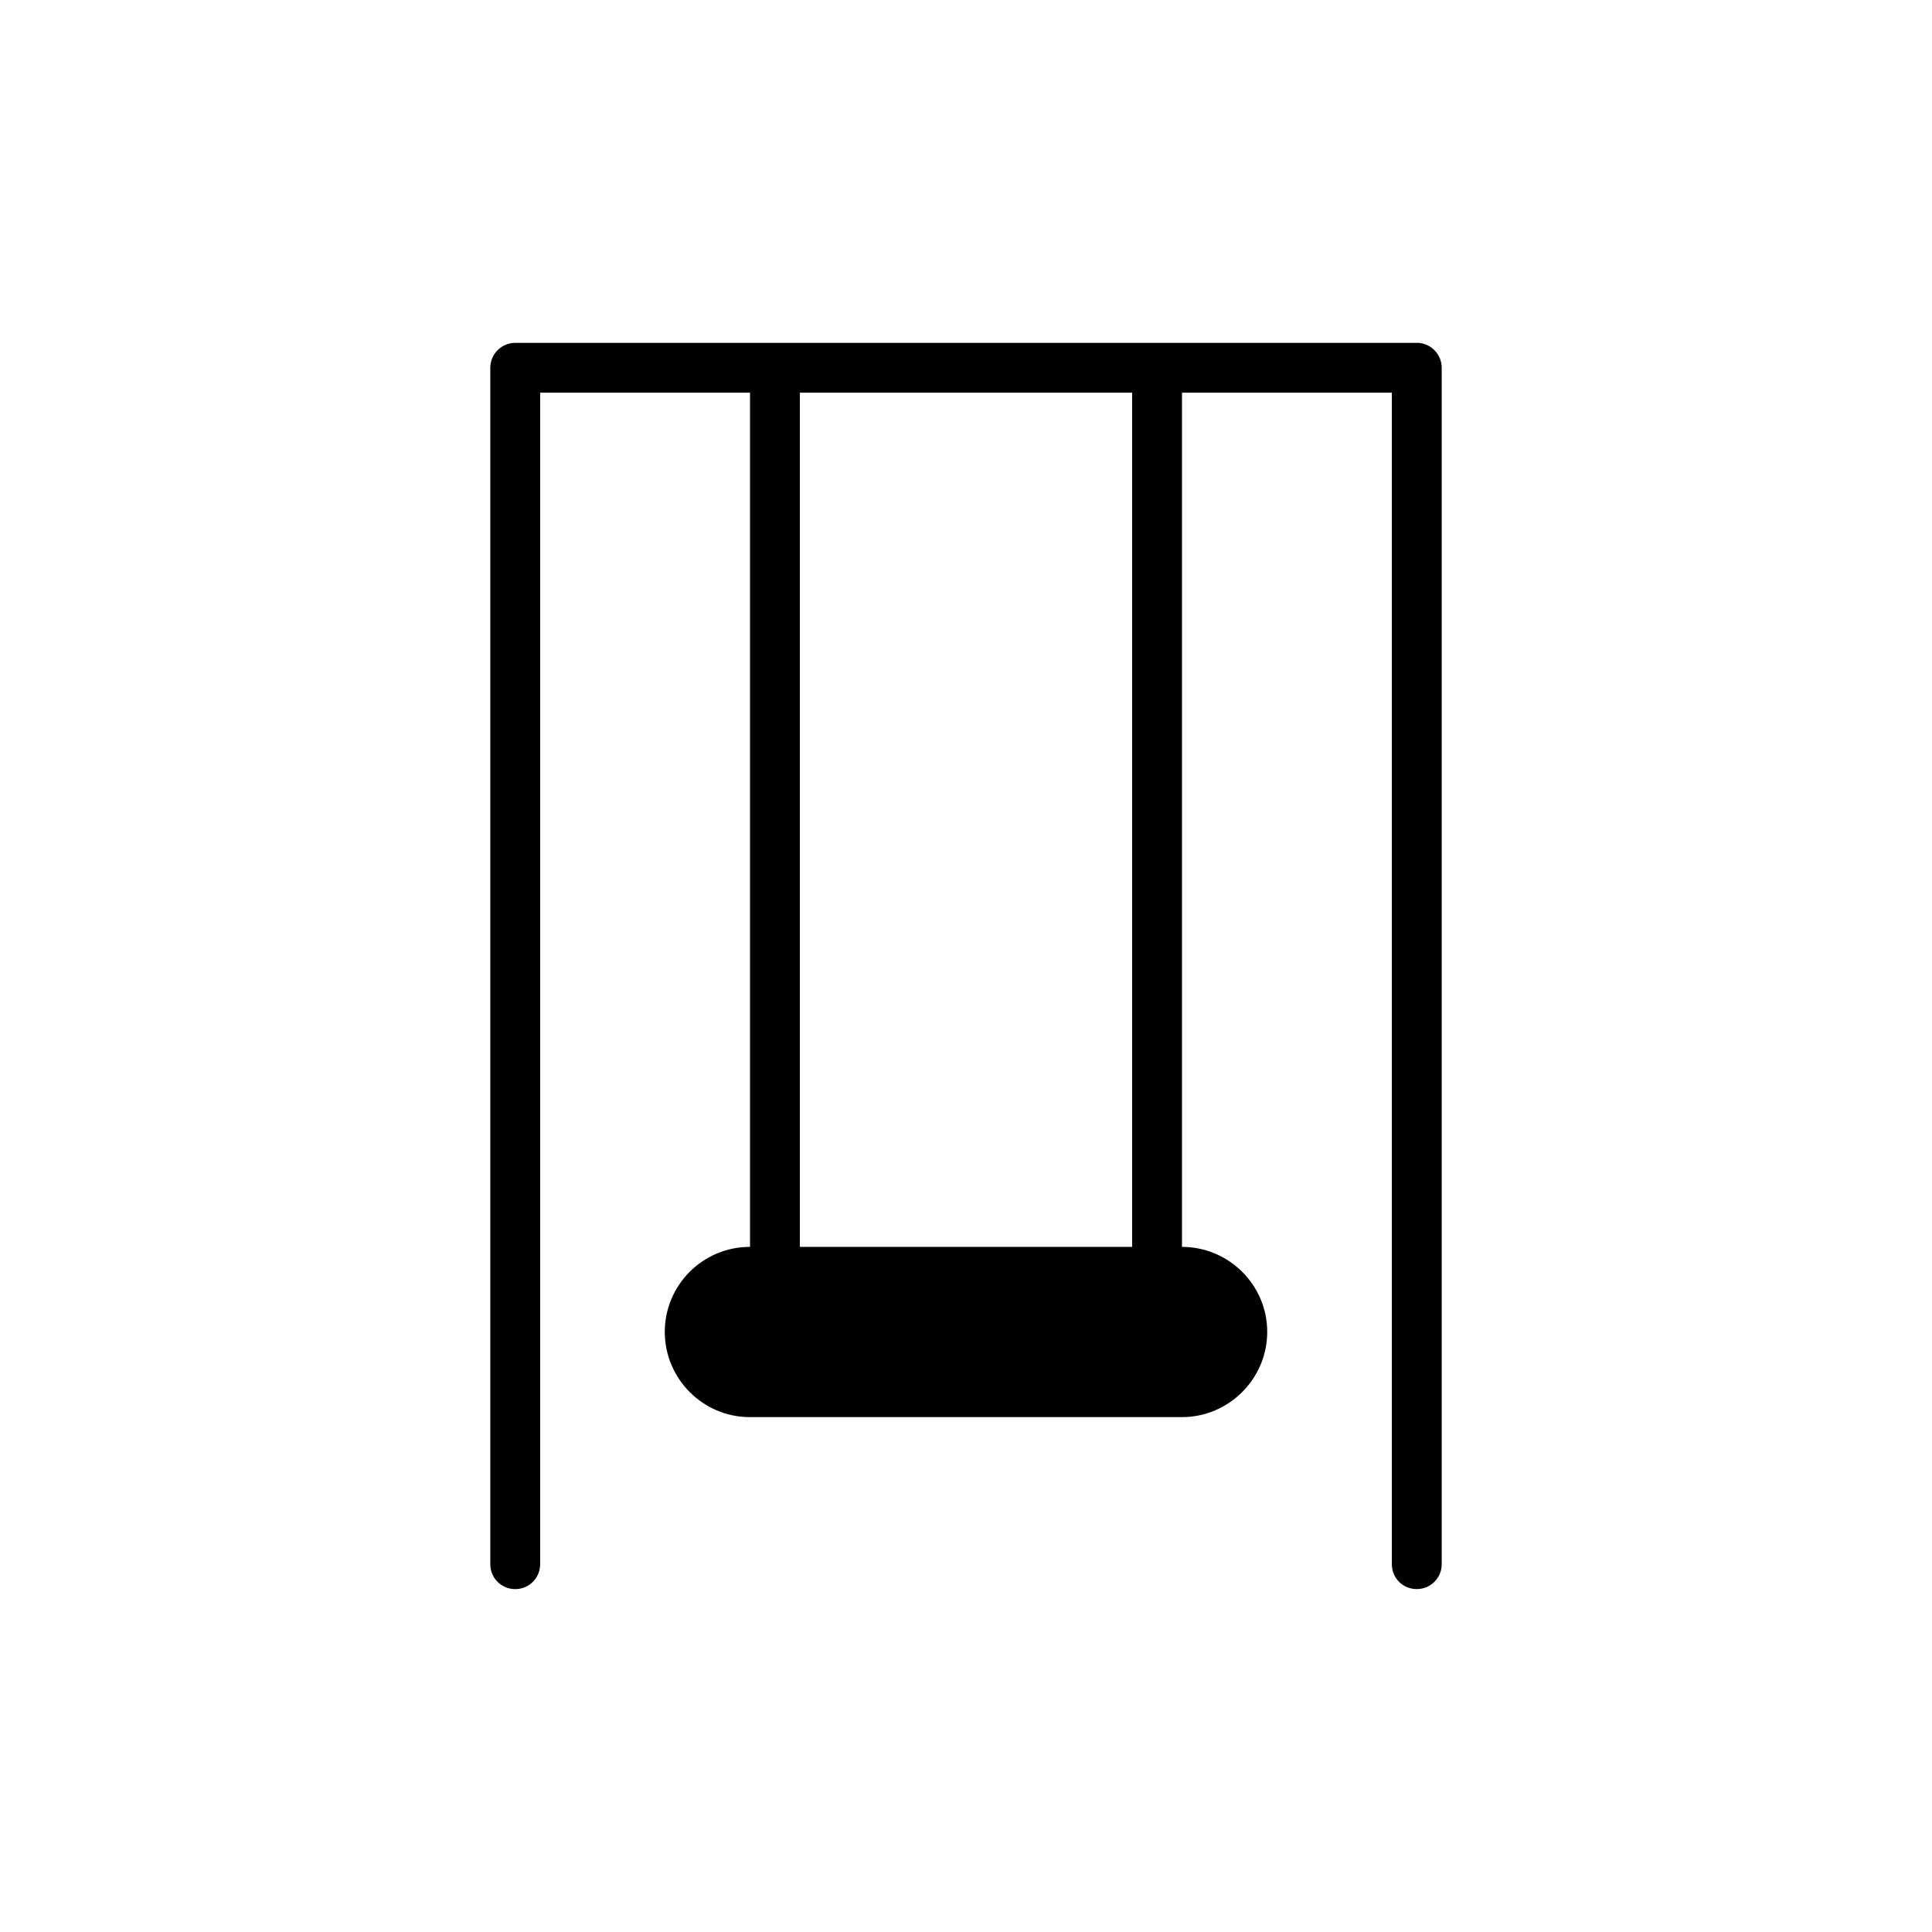 <?xml version="1.0" encoding="UTF-8"?>
<!-- Uploaded to: ICON Repo, www.iconrepo.com, Generator: ICON Repo Mixer Tools -->
<svg fill="#000000" width="800px" height="800px" version="1.1" viewBox="144 144 512 512" xmlns="http://www.w3.org/2000/svg">
 <path d="m519.46 234.86h-238.92c-3.633 0-6.606 2.973-6.606 6.606v317.06c0 3.699 2.973 6.606 6.606 6.606 3.633 0 6.606-2.906 6.606-6.606v-310.46h55.617v226.37h-0.066c-12.418 0-22.523 10.105-22.523 22.523 0 12.418 10.105 22.59 22.523 22.59h114.54c12.418 0 22.59-10.172 22.59-22.59 0-12.418-10.172-22.523-22.59-22.523v-226.37h55.617v310.45c0 3.699 2.906 6.606 6.606 6.606 3.633 0 6.606-2.906 6.606-6.606v-317.06c0-3.633-2.973-6.606-6.606-6.606zm-75.434 239.58h-88.051v-226.37h88.051z"/>
</svg>